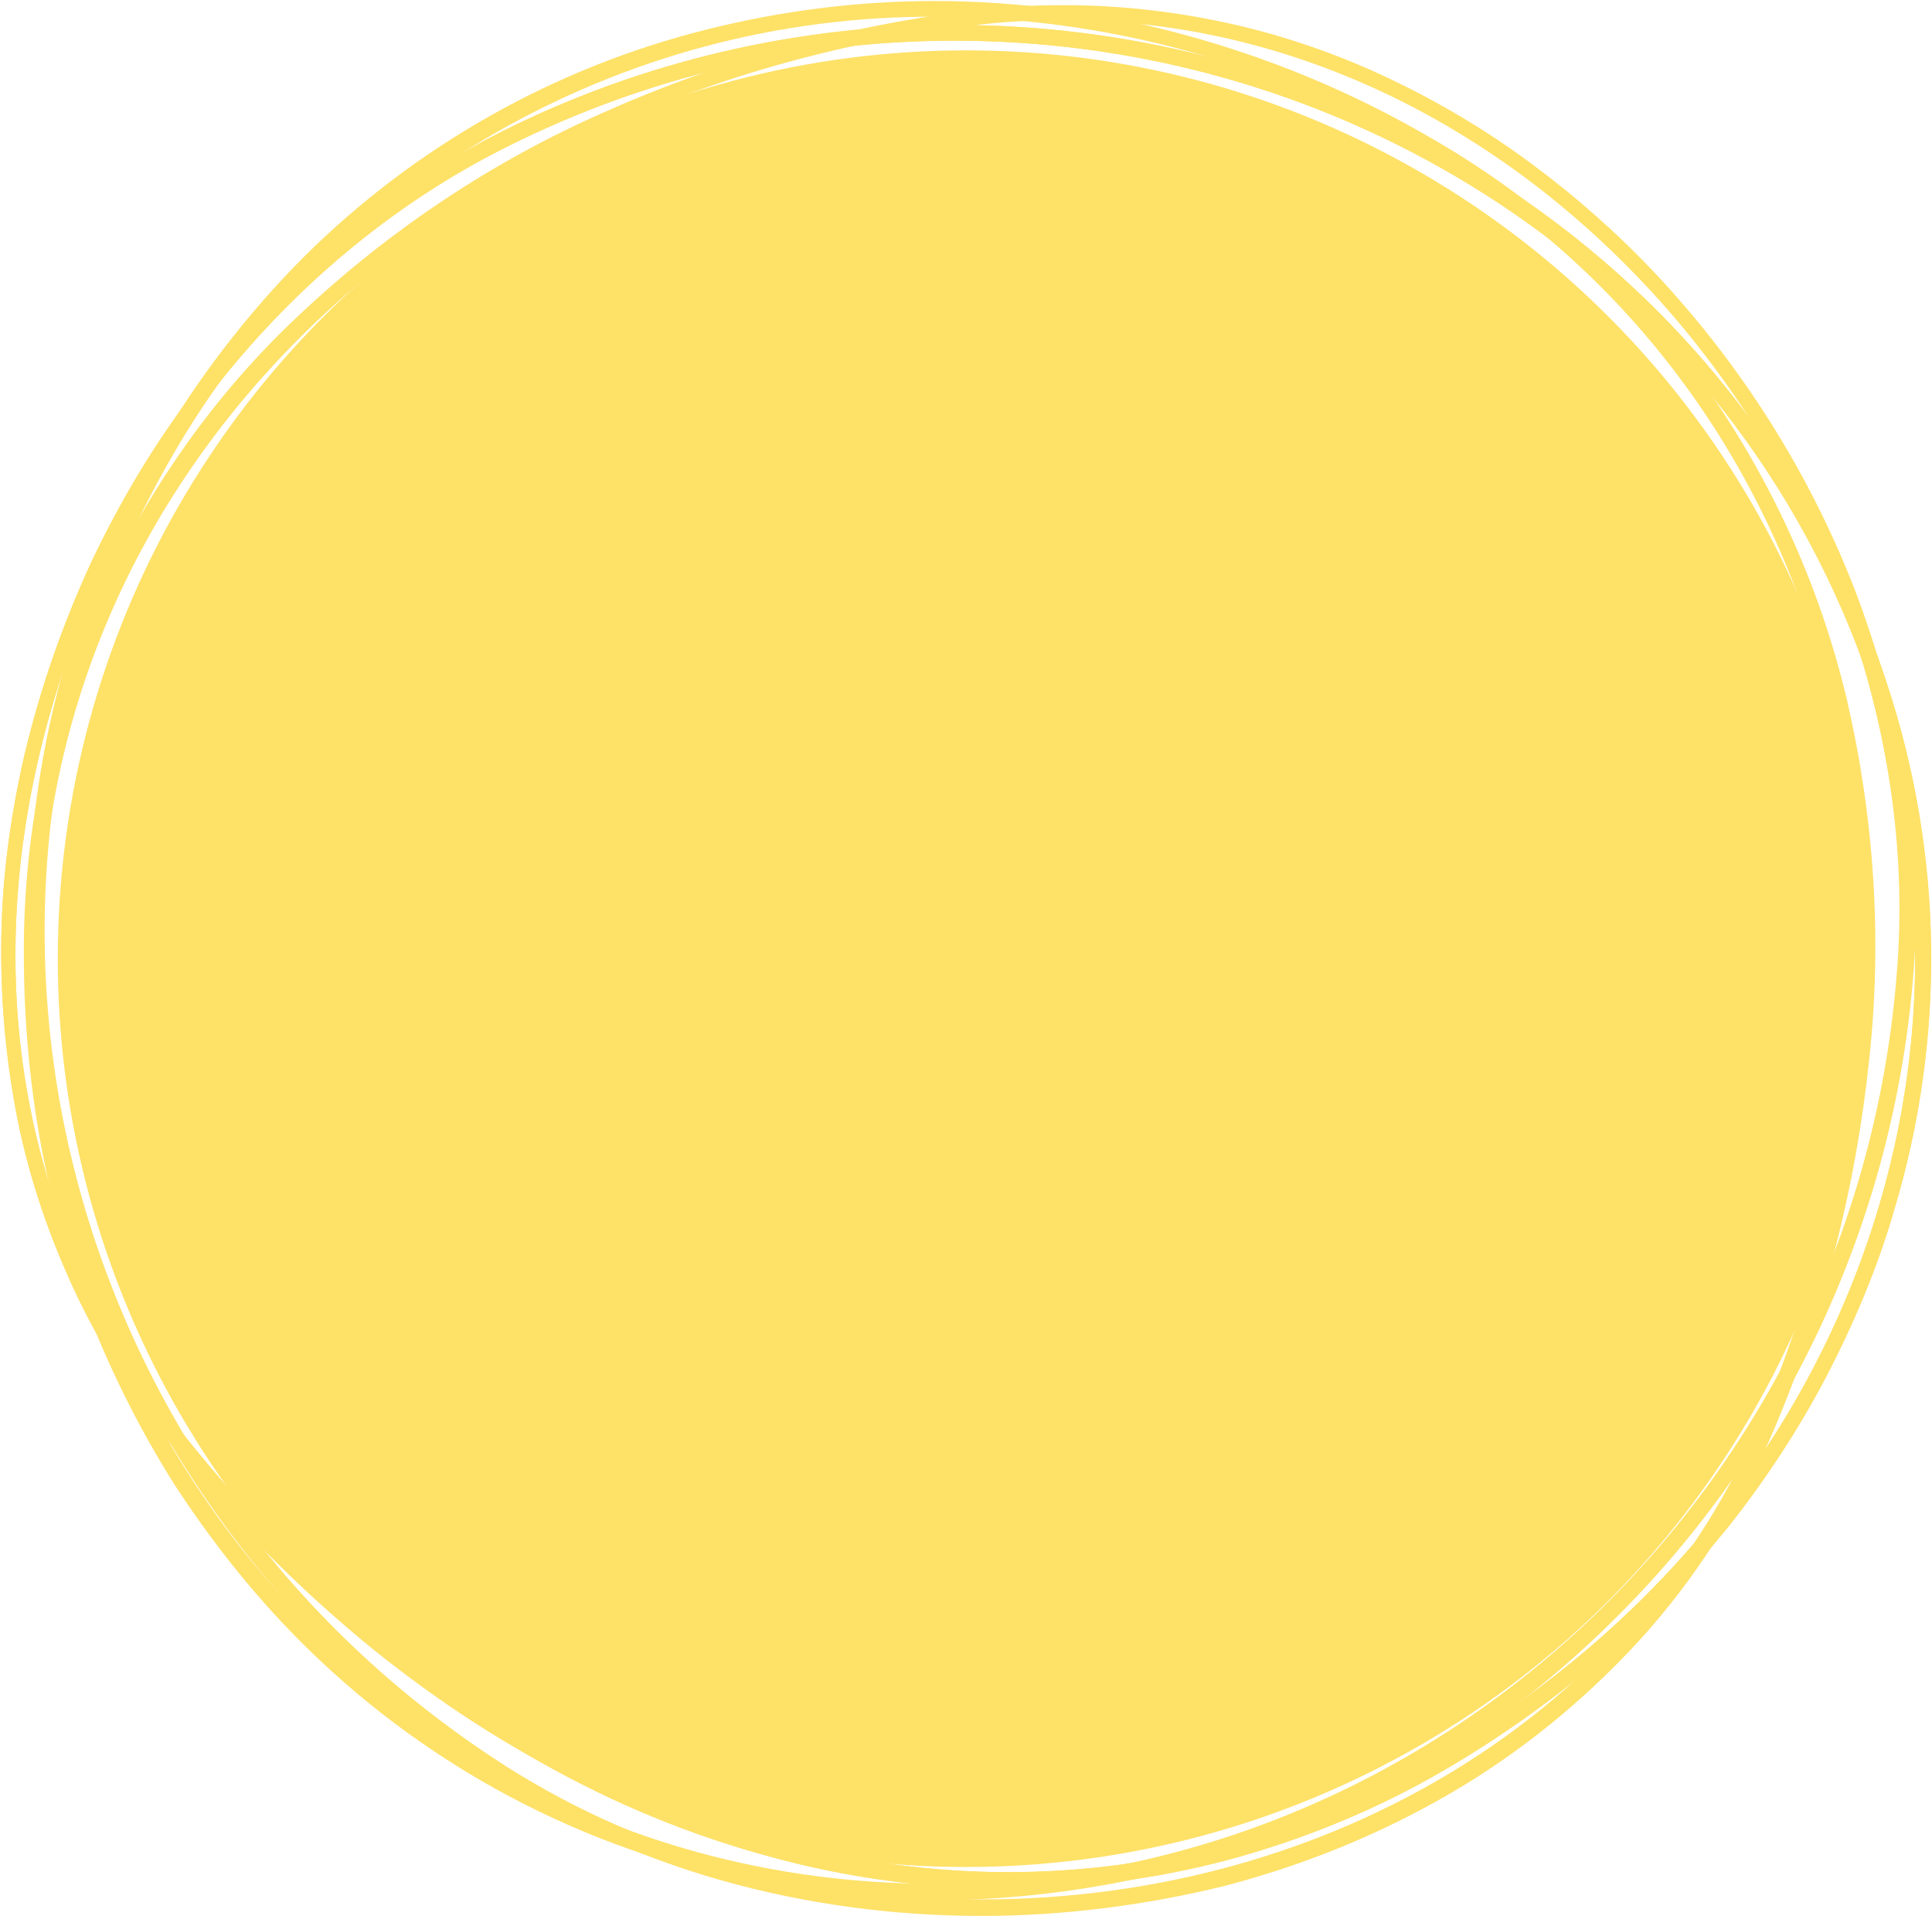<?xml version="1.0" encoding="utf-8"?>
<!-- Generator: Adobe Illustrator 26.5.3, SVG Export Plug-In . SVG Version: 6.00 Build 0)  -->
<svg version="1.1" id="レイヤー_1" xmlns="http://www.w3.org/2000/svg" xmlns:xlink="http://www.w3.org/1999/xlink" x="0px"
	 y="0px" viewBox="0 0 234 232" style="enable-background:new 0 0 234 232;" xml:space="preserve">
<style type="text/css">
	.body{fill:#FEE167;}
</style>
<g>
	<circle class="body" cx="117" cy="116.1" r="110"/>
	<g transform="translate(557.891 476.425)">
		<path class="body" d="M-444.8-246.3c-7.7,0-15.4-0.8-22.9-2.3c-21.4-4.4-40.9-15.3-55.9-31.2c-4.9-5.2-9.3-10.9-13.2-16.9
			c-3.9-6.2-7.2-12.7-9.9-19.4c-2.7-7-4.8-14.1-6.2-21.5c-1.4-7.6-2.1-15.3-2.1-23.1c-0.1-15,3-29.8,9.1-43.5
			c5.9-13,14.2-24.8,24.7-34.5c10.7-10,23-18.2,36.4-24.1c14.1-6.3,29-10.4,44.2-12.3c3.9-0.5,7.7-0.7,11.6-0.7
			c6.9,0,13.7,0.8,20.4,2.3c6.6,1.5,12.9,3.7,19,6.6c6.1,2.9,11.8,6.3,17.2,10.3c5.4,4,10.5,8.5,15.1,13.4
			c10.4,11.1,18.6,24.1,24.1,38.3c2.7,7.1,4.7,14.4,6,21.8c1.2,7.5,1.6,15,1.2,22.6c-1.9,30.6-15.1,59.5-37.1,80.9
			c-5.3,5.2-11.1,9.9-17.3,14c-6.2,4.1-12.8,7.7-19.7,10.6C-414.2-249.4-429.4-246.3-444.8-246.3L-444.8-246.3z M-429-474
			c-3.8,0-7.6,0.2-11.4,0.7c-66.3,8.5-112.6,54.7-112.6,112.5c0,63.1,47.5,112.5,108.2,112.5c61.7,0,113-49.4,116.8-112.5
			c1.7-28.6-9.8-59-30.7-81.2C-378.1-462.6-403.1-474-429-474L-429-474z"/>
		<path class="body" d="M-442.2-473.4c20.7,0,41,5.2,59.1,15.1c9.1,5,17.4,11.2,24.8,18.4c7.6,7.4,14.2,15.9,19.5,25.1
			c3.9,6.7,7,13.7,9.4,21c6.9,20.8,7.2,43.1,0.9,64c-2,6.9-4.8,13.5-8.1,19.9c-3.4,6.5-7.4,12.6-11.9,18.3
			c-4.7,5.8-9.8,11.2-15.5,16.1c-5.9,5-12.2,9.5-18.9,13.4c-8.2,4.8-17,8.4-26.2,10.9c-8.7,2.3-17.7,3.5-26.7,3.5
			c-9.8,0-19.5-1.3-28.9-3.9c-9.6-2.6-18.8-6.4-27.5-11.3c-9-5-17.4-10.9-25.1-17.7c-8-7-15.3-14.8-21.7-23.3
			c-4.5-5.9-8.2-12.2-11.1-19c-2.8-6.5-4.9-13.3-6.1-20.3c-1.2-6.9-1.7-13.9-1.5-21c0.2-7,1.2-14,2.8-20.9c1.9-8,4.6-15.7,8-23.1
			c3.5-7.4,7.7-14.5,12.7-21c4.9-6.5,10.6-12.5,16.8-17.8c6.2-5.3,13-9.8,20.3-13.5C-480.1-469-461.3-473.4-442.2-473.4z
			 M-435.8-249.7c18.3,0,36.2-4.9,52-14.2c26.3-15.2,45.3-38.8,53.5-66.5c8.3-28,4.7-57.7-10.2-83.5
			c-20.5-35.5-59.5-57.6-101.8-57.6c-18.8,0-37.3,4.4-54.1,12.8c-28.1,14-49.3,41.7-56.8,74c-6.8,29.1-1.2,57.4,15.6,79.5
			C-511.1-270.4-473-249.7-435.8-249.7L-435.8-249.7z"/>
		<path class="body" d="M-442.2-473.4c20.7,0,41,5.2,59.1,15.1c9.1,5,17.4,11.2,24.8,18.4c7.6,7.4,14.2,15.9,19.5,25.1
			c3.9,6.7,7,13.7,9.4,21c6.9,20.8,7.2,43.1,0.9,64c-2,6.9-4.8,13.5-8.1,19.9c-3.4,6.5-7.4,12.6-11.9,18.3
			c-4.7,5.8-9.8,11.2-15.5,16.1c-5.9,5-12.2,9.5-18.9,13.4c-8.2,4.8-17,8.4-26.2,10.9c-8.7,2.3-17.7,3.5-26.7,3.5
			c-9.8,0-19.5-1.3-28.9-3.9c-9.6-2.6-18.8-6.4-27.5-11.3c-9-5-17.4-10.9-25.1-17.7c-8-7-15.3-14.8-21.7-23.3
			c-4.5-5.9-8.2-12.2-11.1-19c-2.8-6.5-4.9-13.3-6.1-20.3c-1.2-6.9-1.7-13.9-1.5-21c0.2-7,1.2-14,2.8-20.9c1.9-8,4.6-15.7,8-23.1
			c3.5-7.4,7.7-14.5,12.7-21c4.9-6.5,10.6-12.5,16.8-17.8c6.2-5.3,13-9.8,20.3-13.5C-480.1-469-461.3-473.4-442.2-473.4z
			 M-435.8-249.7c18.3,0,36.2-4.9,52-14.2c26.3-15.2,45.3-38.8,53.5-66.5c8.3-28,4.7-57.7-10.2-83.5
			c-20.5-35.5-59.5-57.6-101.8-57.6c-18.8,0-37.3,4.4-54.1,12.8c-28.1,14-49.3,41.7-56.8,74c-6.8,29.1-1.2,57.4,15.6,79.5
			C-511.1-270.4-473-249.7-435.8-249.7L-435.8-249.7z"/>
		<path class="body" d="M-439-244.4c-10.6,0-21.2-1.4-31.5-4.3c-10.2-2.9-19.9-7.3-28.8-13.1c-25.6-16.9-43.9-42.8-51.5-72.5
			c-1.8-7.2-3-14.6-3.5-22c-0.5-7.4-0.2-14.9,0.7-22.3c1.9-15.2,6.9-29.9,14.5-43.2c5-8.6,11.1-16.6,18.1-23.6
			c13.4-13.3,30.2-22.8,48.5-27.4c9.1-2.3,18.4-3.5,27.8-3.5c10.2,0,20.4,1.4,30.3,4.1c10.3,2.8,20.2,6.9,29.5,12.3
			c13,7.4,24.3,17.5,33.1,29.6c8.3,11.6,14.3,24.7,17.6,38.6c3.3,14.3,4.3,29,2.7,43.6c-1.6,15.3-5.4,30.3-11.4,44.5
			c-4,9.5-9.5,18.2-16.4,25.8c-6.7,7.3-14.4,13.6-23,18.6c-8.6,5-17.8,8.7-27.4,11.2C-419.1-245.7-429.1-244.4-439-244.4z
			 M-444.5-474.4c-38.3-0.2-73.7,20.2-92.7,53.5c-30.8,53.4-13.7,122.6,39.1,157.4c16.9,11.2,37.4,17.1,59.1,17.1
			c42.5,0,79.6-22.8,94.4-58.2c25.8-61.6,8.9-124.9-41.1-153.7C-403.6-468.8-423.9-474.3-444.5-474.4L-444.5-474.4z"/>
	</g>
</g>
</svg>
